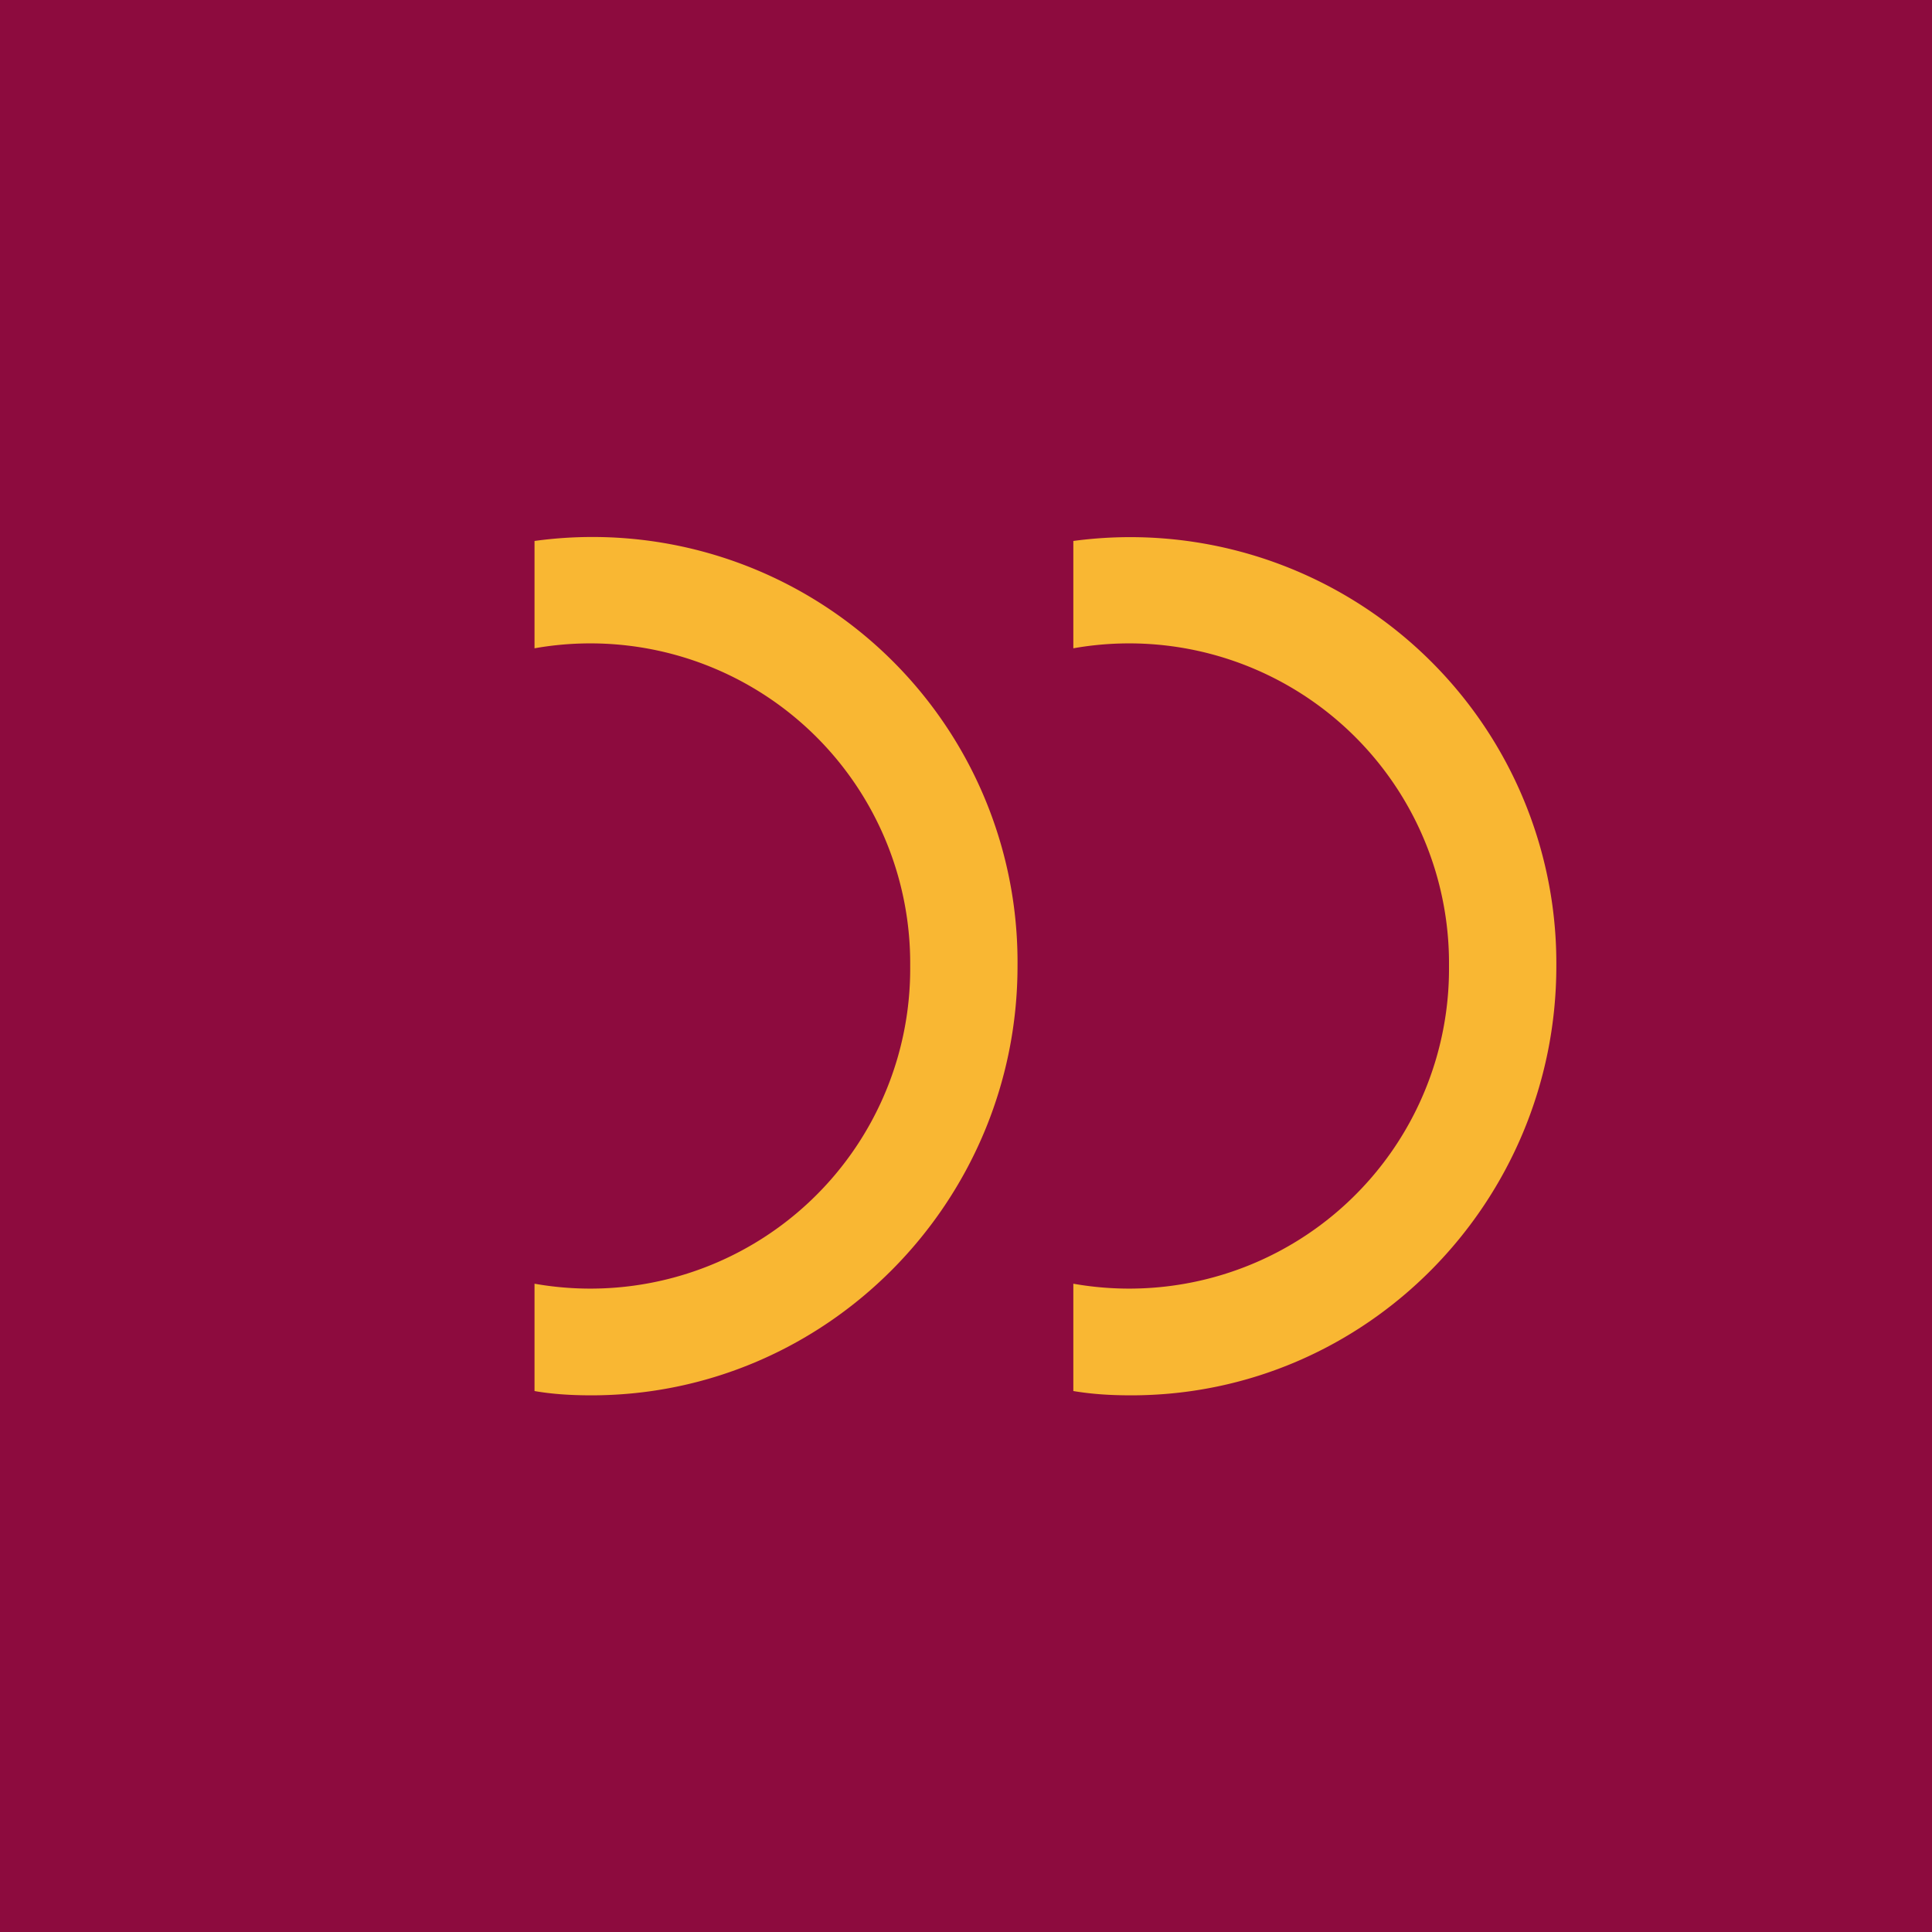 <!-- Foreks --><svg xmlns="http://www.w3.org/2000/svg" viewBox="0 0 18 18"><path fill="#8D0B3E" d="M0 0h18v18H0z"/><path d="M5.51 13c-.18 0-.36-.01-.53-.04v-1A2.98 2.98 0 008.48 9a2.98 2.98 0 00-3.5-2.96v-1A3.96 3.96 0 019.48 9c0 2.2-1.78 4-3.97 4zm5.03 0c-.19 0-.36-.01-.54-.04v-1A2.98 2.98 0 0013.5 9 2.98 2.98 0 0010 6.04v-1A3.97 3.97 0 0114.5 9c0 2.2-1.77 4-3.96 4z" fill="#F9B733"/></svg>

